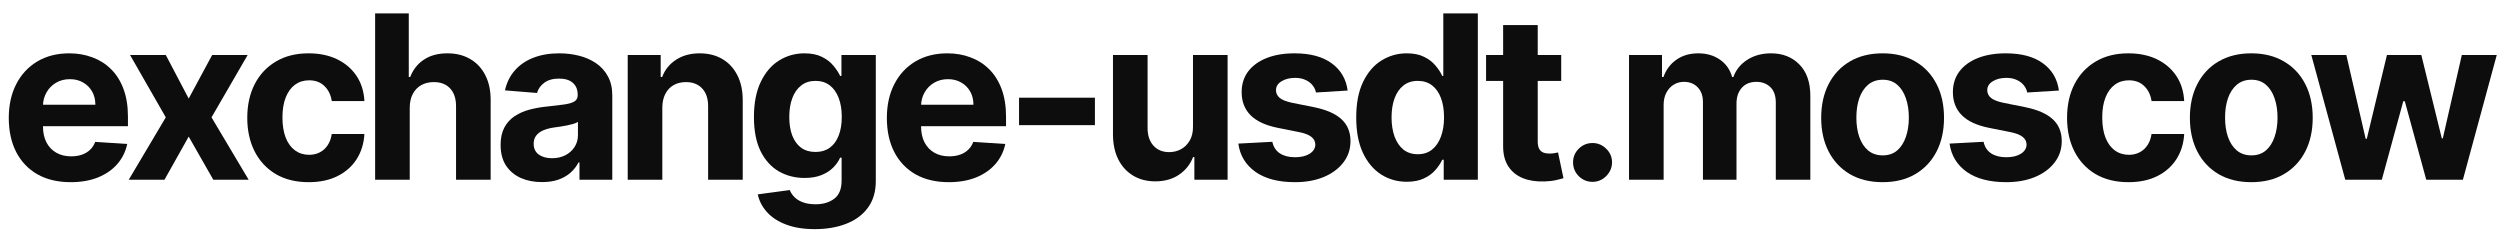 <?xml version="1.0" encoding="UTF-8"?> <svg xmlns="http://www.w3.org/2000/svg" width="153" height="15" viewBox="0 0 153 15" fill="none"><path d="M4.325 11.149C3.54 11.149 2.864 10.99 2.297 10.672C1.734 10.35 1.299 9.896 0.994 9.31C0.69 8.72 0.537 8.022 0.537 7.217C0.537 6.431 0.69 5.742 0.994 5.148C1.299 4.555 1.729 4.093 2.282 3.761C2.839 3.43 3.492 3.264 4.241 3.264C4.745 3.264 5.214 3.345 5.648 3.508C6.085 3.667 6.467 3.907 6.791 4.229C7.12 4.55 7.375 4.955 7.557 5.442C7.739 5.926 7.83 6.492 7.83 7.142V7.724H1.382V6.411H5.837C5.837 6.106 5.771 5.836 5.638 5.601C5.505 5.366 5.321 5.182 5.086 5.049C4.854 4.913 4.584 4.845 4.276 4.845C3.954 4.845 3.669 4.92 3.421 5.069C3.175 5.215 2.983 5.412 2.844 5.661C2.705 5.906 2.633 6.179 2.63 6.481V7.729C2.63 8.107 2.7 8.433 2.839 8.708C2.981 8.983 3.182 9.195 3.441 9.344C3.699 9.494 4.006 9.568 4.36 9.568C4.596 9.568 4.811 9.535 5.007 9.469C5.202 9.402 5.37 9.303 5.509 9.17C5.648 9.038 5.754 8.875 5.827 8.683L7.786 8.812C7.686 9.283 7.482 9.694 7.174 10.045C6.869 10.393 6.475 10.665 5.991 10.861C5.51 11.053 4.955 11.149 4.325 11.149Z" fill="#0D0D0D"></path><path d="M10.146 3.364L11.548 6.033L12.985 3.364H15.157L12.945 7.182L15.217 11H13.054L11.548 8.36L10.066 11H7.879L10.146 7.182L7.958 3.364H10.146Z" fill="#0D0D0D"></path><path d="M18.892 11.149C18.11 11.149 17.437 10.983 16.873 10.652C16.313 10.317 15.882 9.853 15.581 9.26C15.282 8.667 15.133 7.984 15.133 7.212C15.133 6.429 15.284 5.743 15.586 5.153C15.89 4.56 16.323 4.098 16.883 3.766C17.443 3.432 18.11 3.264 18.882 3.264C19.548 3.264 20.131 3.385 20.632 3.627C21.132 3.869 21.528 4.209 21.82 4.646C22.112 5.084 22.272 5.598 22.302 6.187H20.304C20.247 5.806 20.098 5.5 19.856 5.268C19.618 5.032 19.304 4.915 18.917 4.915C18.588 4.915 18.302 5.004 18.056 5.183C17.814 5.359 17.626 5.616 17.49 5.954C17.354 6.292 17.286 6.701 17.286 7.182C17.286 7.669 17.352 8.083 17.485 8.425C17.621 8.766 17.811 9.026 18.056 9.205C18.302 9.384 18.588 9.474 18.917 9.474C19.159 9.474 19.376 9.424 19.568 9.325C19.763 9.225 19.924 9.081 20.05 8.892C20.179 8.7 20.264 8.469 20.304 8.201H22.302C22.269 8.784 22.11 9.298 21.825 9.742C21.543 10.183 21.154 10.528 20.657 10.776C20.16 11.025 19.571 11.149 18.892 11.149Z" fill="#0D0D0D"></path><path d="M25.076 6.585V11H22.958V0.818H25.017V4.711H25.106C25.278 4.26 25.557 3.907 25.941 3.652C26.326 3.393 26.808 3.264 27.388 3.264C27.918 3.264 28.381 3.38 28.775 3.612C29.173 3.841 29.481 4.171 29.7 4.602C29.922 5.029 30.031 5.541 30.028 6.138V11H27.91V6.516C27.913 6.045 27.794 5.679 27.552 5.417C27.313 5.155 26.979 5.024 26.548 5.024C26.259 5.024 26.004 5.085 25.782 5.208C25.563 5.331 25.391 5.51 25.265 5.745C25.142 5.977 25.079 6.257 25.076 6.585Z" fill="#0D0D0D"></path><path d="M33.172 11.144C32.685 11.144 32.251 11.06 31.87 10.891C31.488 10.718 31.187 10.465 30.965 10.13C30.746 9.792 30.637 9.371 30.637 8.867C30.637 8.443 30.715 8.087 30.87 7.798C31.026 7.51 31.238 7.278 31.507 7.102C31.775 6.927 32.08 6.794 32.421 6.705C32.766 6.615 33.127 6.552 33.505 6.516C33.949 6.469 34.307 6.426 34.579 6.386C34.851 6.343 35.048 6.28 35.171 6.197C35.293 6.115 35.355 5.992 35.355 5.83V5.8C35.355 5.485 35.255 5.241 35.056 5.069C34.861 4.897 34.582 4.81 34.221 4.81C33.84 4.81 33.537 4.895 33.311 5.064C33.086 5.23 32.937 5.438 32.864 5.69L30.905 5.531C31.005 5.067 31.2 4.666 31.492 4.328C31.783 3.987 32.16 3.725 32.62 3.543C33.084 3.357 33.621 3.264 34.231 3.264C34.655 3.264 35.061 3.314 35.449 3.413C35.84 3.513 36.187 3.667 36.488 3.876C36.793 4.085 37.033 4.353 37.209 4.681C37.385 5.006 37.472 5.395 37.472 5.849V11H35.464V9.941H35.404C35.282 10.18 35.118 10.39 34.912 10.572C34.707 10.751 34.46 10.892 34.171 10.995C33.883 11.095 33.55 11.144 33.172 11.144ZM33.779 9.683C34.09 9.683 34.365 9.621 34.604 9.499C34.843 9.373 35.03 9.204 35.166 8.991C35.302 8.779 35.37 8.539 35.37 8.271V7.46C35.303 7.503 35.212 7.543 35.096 7.58C34.983 7.613 34.856 7.644 34.713 7.674C34.571 7.701 34.428 7.725 34.286 7.749C34.143 7.768 34.014 7.787 33.898 7.803C33.649 7.84 33.432 7.898 33.247 7.977C33.061 8.057 32.917 8.165 32.814 8.3C32.711 8.433 32.66 8.599 32.66 8.798C32.66 9.086 32.764 9.306 32.973 9.459C33.185 9.608 33.454 9.683 33.779 9.683Z" fill="#0D0D0D"></path><path d="M40.534 6.585V11H38.416V3.364H40.434V4.711H40.524C40.693 4.267 40.976 3.915 41.374 3.657C41.772 3.395 42.254 3.264 42.821 3.264C43.351 3.264 43.813 3.38 44.208 3.612C44.602 3.844 44.909 4.176 45.127 4.607C45.346 5.034 45.455 5.545 45.455 6.138V11H43.337V6.516C43.341 6.048 43.221 5.684 42.98 5.422C42.738 5.157 42.404 5.024 41.98 5.024C41.695 5.024 41.443 5.085 41.225 5.208C41.009 5.331 40.84 5.51 40.718 5.745C40.598 5.977 40.537 6.257 40.534 6.585Z" fill="#0D0D0D"></path><path d="M49.865 14.023C49.179 14.023 48.591 13.928 48.1 13.739C47.613 13.554 47.225 13.3 46.937 12.979C46.648 12.657 46.461 12.296 46.375 11.895L48.334 11.631C48.393 11.784 48.488 11.926 48.617 12.059C48.746 12.191 48.917 12.298 49.129 12.377C49.345 12.46 49.606 12.501 49.915 12.501C50.375 12.501 50.755 12.389 51.053 12.163C51.355 11.941 51.506 11.568 51.506 11.045V9.648H51.416C51.323 9.86 51.184 10.06 50.998 10.249C50.813 10.438 50.574 10.592 50.283 10.712C49.991 10.831 49.643 10.891 49.239 10.891C48.665 10.891 48.143 10.758 47.672 10.493C47.205 10.224 46.832 9.815 46.554 9.265C46.279 8.711 46.141 8.012 46.141 7.167C46.141 6.302 46.282 5.579 46.564 4.999C46.846 4.419 47.22 3.985 47.687 3.697C48.158 3.408 48.673 3.264 49.234 3.264C49.661 3.264 50.019 3.337 50.307 3.483C50.596 3.625 50.828 3.804 51.004 4.02C51.182 4.232 51.32 4.441 51.416 4.646H51.496V3.364H53.599V11.075C53.599 11.724 53.44 12.268 53.121 12.705C52.803 13.143 52.362 13.471 51.799 13.69C51.239 13.912 50.594 14.023 49.865 14.023ZM49.91 9.3C50.251 9.3 50.539 9.215 50.775 9.046C51.013 8.874 51.196 8.629 51.322 8.31C51.451 7.989 51.516 7.604 51.516 7.157C51.516 6.71 51.453 6.322 51.327 5.994C51.201 5.662 51.018 5.405 50.78 5.223C50.541 5.041 50.251 4.95 49.91 4.95C49.562 4.95 49.268 5.044 49.03 5.233C48.791 5.419 48.611 5.677 48.488 6.009C48.365 6.34 48.304 6.723 48.304 7.157C48.304 7.598 48.365 7.979 48.488 8.3C48.614 8.619 48.794 8.866 49.03 9.041C49.268 9.214 49.562 9.3 49.91 9.3Z" fill="#0D0D0D"></path><path d="M58.064 11.149C57.279 11.149 56.602 10.99 56.036 10.672C55.472 10.35 55.038 9.896 54.733 9.31C54.428 8.72 54.276 8.022 54.276 7.217C54.276 6.431 54.428 5.742 54.733 5.148C55.038 4.555 55.467 4.093 56.021 3.761C56.578 3.43 57.231 3.264 57.98 3.264C58.483 3.264 58.952 3.345 59.387 3.508C59.824 3.667 60.205 3.907 60.53 4.229C60.858 4.55 61.113 4.955 61.296 5.442C61.478 5.926 61.569 6.492 61.569 7.142V7.724H55.121V6.411H59.575C59.575 6.106 59.509 5.836 59.377 5.601C59.244 5.366 59.06 5.182 58.825 5.049C58.593 4.913 58.323 4.845 58.014 4.845C57.693 4.845 57.408 4.92 57.159 5.069C56.914 5.215 56.722 5.412 56.583 5.661C56.443 5.906 56.372 6.179 56.369 6.481V7.729C56.369 8.107 56.438 8.433 56.578 8.708C56.72 8.983 56.921 9.195 57.179 9.344C57.438 9.494 57.744 9.568 58.099 9.568C58.334 9.568 58.55 9.535 58.745 9.469C58.941 9.402 59.108 9.303 59.247 9.17C59.387 9.038 59.493 8.875 59.566 8.683L61.524 8.812C61.425 9.283 61.221 9.694 60.913 10.045C60.608 10.393 60.214 10.665 59.73 10.861C59.249 11.053 58.694 11.149 58.064 11.149Z" fill="#0D0D0D"></path><path d="M67.009 5.979V7.659H62.366V5.979H67.009Z" fill="#0D0D0D"></path><path d="M73.011 7.749V3.364H75.129V11H73.095V9.613H73.016C72.843 10.06 72.557 10.42 72.156 10.692C71.758 10.963 71.272 11.099 70.699 11.099C70.189 11.099 69.739 10.983 69.352 10.751C68.964 10.519 68.661 10.19 68.442 9.762C68.226 9.335 68.117 8.822 68.114 8.226V3.364H70.232V7.848C70.235 8.299 70.356 8.655 70.594 8.917C70.833 9.179 71.153 9.31 71.554 9.31C71.809 9.31 72.048 9.252 72.27 9.136C72.492 9.016 72.671 8.841 72.807 8.609C72.946 8.377 73.014 8.09 73.011 7.749Z" fill="#0D0D0D"></path><path d="M82.476 5.541L80.537 5.661C80.504 5.495 80.433 5.346 80.324 5.213C80.214 5.077 80.07 4.969 79.891 4.89C79.716 4.807 79.505 4.766 79.26 4.766C78.932 4.766 78.655 4.835 78.43 4.974C78.204 5.11 78.091 5.293 78.091 5.521C78.091 5.704 78.164 5.858 78.31 5.984C78.456 6.11 78.706 6.211 79.061 6.287L80.443 6.565C81.185 6.718 81.739 6.963 82.103 7.301C82.468 7.639 82.65 8.083 82.65 8.634C82.65 9.134 82.503 9.573 82.208 9.951C81.916 10.329 81.515 10.624 81.005 10.836C80.498 11.045 79.913 11.149 79.25 11.149C78.239 11.149 77.433 10.939 76.834 10.518C76.237 10.094 75.887 9.517 75.785 8.788L77.868 8.678C77.931 8.986 78.083 9.222 78.325 9.384C78.567 9.543 78.877 9.623 79.255 9.623C79.626 9.623 79.924 9.552 80.15 9.409C80.378 9.263 80.494 9.076 80.498 8.847C80.494 8.655 80.413 8.498 80.254 8.375C80.095 8.249 79.85 8.153 79.518 8.087L78.196 7.823C77.45 7.674 76.895 7.415 76.53 7.048C76.169 6.68 75.989 6.211 75.989 5.641C75.989 5.15 76.121 4.728 76.386 4.373C76.655 4.018 77.031 3.745 77.515 3.553C78.002 3.36 78.572 3.264 79.225 3.264C80.189 3.264 80.948 3.468 81.502 3.876C82.059 4.283 82.384 4.839 82.476 5.541Z" fill="#0D0D0D"></path><path d="M86.098 11.124C85.518 11.124 84.993 10.975 84.522 10.677C84.055 10.375 83.683 9.933 83.408 9.349C83.136 8.763 83.001 8.044 83.001 7.192C83.001 6.317 83.141 5.589 83.423 5.009C83.705 4.426 84.079 3.99 84.547 3.702C85.017 3.41 85.533 3.264 86.093 3.264C86.52 3.264 86.877 3.337 87.162 3.483C87.45 3.625 87.682 3.804 87.858 4.02C88.037 4.232 88.173 4.441 88.266 4.646H88.33V0.818H90.443V11H88.355V9.777H88.266C88.166 9.989 88.025 10.2 87.843 10.408C87.664 10.614 87.43 10.785 87.142 10.92C86.857 11.056 86.509 11.124 86.098 11.124ZM86.769 9.439C87.111 9.439 87.399 9.346 87.634 9.161C87.873 8.972 88.055 8.708 88.181 8.37C88.31 8.032 88.375 7.636 88.375 7.182C88.375 6.728 88.312 6.333 88.186 5.999C88.06 5.664 87.878 5.405 87.639 5.223C87.4 5.041 87.111 4.95 86.769 4.95C86.421 4.95 86.128 5.044 85.889 5.233C85.65 5.422 85.47 5.684 85.347 6.018C85.225 6.353 85.163 6.741 85.163 7.182C85.163 7.626 85.225 8.019 85.347 8.36C85.473 8.698 85.654 8.963 85.889 9.156C86.128 9.344 86.421 9.439 86.769 9.439Z" fill="#0D0D0D"></path><path d="M95.546 3.364V4.955H90.948V3.364H95.546ZM91.992 1.534H94.109V8.653C94.109 8.849 94.139 9.001 94.199 9.111C94.259 9.217 94.341 9.291 94.448 9.335C94.557 9.378 94.683 9.399 94.825 9.399C94.925 9.399 95.024 9.391 95.124 9.374C95.223 9.354 95.299 9.339 95.352 9.33L95.685 10.905C95.579 10.939 95.43 10.977 95.238 11.02C95.046 11.066 94.812 11.095 94.537 11.104C94.026 11.124 93.579 11.056 93.195 10.901C92.814 10.745 92.517 10.503 92.305 10.175C92.093 9.847 91.988 9.432 91.992 8.932V1.534Z" fill="#0D0D0D"></path><path d="M97.464 11.129C97.136 11.129 96.854 11.013 96.619 10.781C96.387 10.546 96.271 10.264 96.271 9.936C96.271 9.611 96.387 9.333 96.619 9.101C96.854 8.869 97.136 8.753 97.464 8.753C97.782 8.753 98.06 8.869 98.299 9.101C98.538 9.333 98.657 9.611 98.657 9.936C98.657 10.155 98.601 10.355 98.488 10.538C98.379 10.717 98.234 10.861 98.055 10.97C97.876 11.076 97.679 11.129 97.464 11.129Z" fill="#0D0D0D"></path><path d="M99.696 11V3.364H101.714V4.711H101.804C101.963 4.263 102.228 3.911 102.599 3.652C102.97 3.393 103.414 3.264 103.932 3.264C104.455 3.264 104.901 3.395 105.269 3.657C105.637 3.915 105.882 4.267 106.005 4.711H106.084C106.24 4.273 106.522 3.924 106.929 3.662C107.34 3.397 107.826 3.264 108.386 3.264C109.099 3.264 109.677 3.491 110.121 3.945C110.569 4.396 110.792 5.036 110.792 5.864V11H108.679V6.282C108.679 5.858 108.567 5.54 108.341 5.327C108.116 5.115 107.834 5.009 107.496 5.009C107.112 5.009 106.812 5.132 106.596 5.377C106.381 5.619 106.273 5.939 106.273 6.337V11H104.22V6.237C104.22 5.863 104.112 5.564 103.897 5.342C103.685 5.12 103.405 5.009 103.057 5.009C102.821 5.009 102.609 5.069 102.42 5.188C102.235 5.304 102.087 5.468 101.978 5.68C101.868 5.889 101.814 6.134 101.814 6.416V11H99.696Z" fill="#0D0D0D"></path><path d="M115.216 11.149C114.443 11.149 113.775 10.985 113.212 10.657C112.652 10.325 112.219 9.865 111.914 9.275C111.609 8.682 111.457 7.994 111.457 7.212C111.457 6.423 111.609 5.733 111.914 5.143C112.219 4.55 112.652 4.089 113.212 3.761C113.775 3.43 114.443 3.264 115.216 3.264C115.988 3.264 116.654 3.43 117.214 3.761C117.778 4.089 118.212 4.55 118.517 5.143C118.822 5.733 118.974 6.423 118.974 7.212C118.974 7.994 118.822 8.682 118.517 9.275C118.212 9.865 117.778 10.325 117.214 10.657C116.654 10.985 115.988 11.149 115.216 11.149ZM115.225 9.509C115.577 9.509 115.87 9.409 116.105 9.21C116.341 9.008 116.518 8.733 116.637 8.385C116.76 8.037 116.821 7.641 116.821 7.197C116.821 6.753 116.76 6.357 116.637 6.009C116.518 5.661 116.341 5.385 116.105 5.183C115.87 4.981 115.577 4.88 115.225 4.88C114.871 4.88 114.573 4.981 114.331 5.183C114.092 5.385 113.911 5.661 113.789 6.009C113.669 6.357 113.61 6.753 113.61 7.197C113.61 7.641 113.669 8.037 113.789 8.385C113.911 8.733 114.092 9.008 114.331 9.21C114.573 9.409 114.871 9.509 115.225 9.509Z" fill="#0D0D0D"></path><path d="M126.005 5.541L124.066 5.661C124.033 5.495 123.962 5.346 123.852 5.213C123.743 5.077 123.599 4.969 123.42 4.89C123.244 4.807 123.034 4.766 122.788 4.766C122.46 4.766 122.183 4.835 121.958 4.974C121.733 5.11 121.62 5.293 121.62 5.521C121.62 5.704 121.693 5.858 121.839 5.984C121.985 6.11 122.235 6.211 122.589 6.287L123.972 6.565C124.714 6.718 125.267 6.963 125.632 7.301C125.997 7.639 126.179 8.083 126.179 8.634C126.179 9.134 126.031 9.573 125.736 9.951C125.445 10.329 125.044 10.624 124.533 10.836C124.026 11.045 123.441 11.149 122.778 11.149C121.767 11.149 120.962 10.939 120.362 10.518C119.766 10.094 119.416 9.517 119.313 8.788L121.396 8.678C121.459 8.986 121.612 9.222 121.854 9.384C122.096 9.543 122.405 9.623 122.783 9.623C123.155 9.623 123.453 9.552 123.678 9.409C123.907 9.263 124.023 9.076 124.026 8.847C124.023 8.655 123.942 8.498 123.783 8.375C123.624 8.249 123.378 8.153 123.047 8.087L121.724 7.823C120.979 7.674 120.423 7.415 120.059 7.048C119.698 6.68 119.517 6.211 119.517 5.641C119.517 5.15 119.65 4.728 119.915 4.373C120.183 4.018 120.559 3.745 121.043 3.553C121.53 3.36 122.101 3.264 122.753 3.264C123.718 3.264 124.477 3.468 125.03 3.876C125.587 4.283 125.912 4.839 126.005 5.541Z" fill="#0D0D0D"></path><path d="M130.263 11.149C129.481 11.149 128.808 10.983 128.244 10.652C127.684 10.317 127.253 9.853 126.952 9.26C126.653 8.667 126.504 7.984 126.504 7.212C126.504 6.429 126.655 5.743 126.957 5.153C127.262 4.56 127.694 4.098 128.254 3.766C128.814 3.432 129.481 3.264 130.253 3.264C130.919 3.264 131.502 3.385 132.003 3.627C132.503 3.869 132.899 4.209 133.191 4.646C133.483 5.084 133.643 5.598 133.673 6.187H131.675C131.618 5.806 131.469 5.5 131.227 5.268C130.989 5.032 130.675 4.915 130.288 4.915C129.96 4.915 129.673 5.004 129.428 5.183C129.186 5.359 128.997 5.616 128.861 5.954C128.725 6.292 128.657 6.701 128.657 7.182C128.657 7.669 128.723 8.083 128.856 8.425C128.992 8.766 129.182 9.026 129.428 9.205C129.673 9.384 129.96 9.474 130.288 9.474C130.53 9.474 130.747 9.424 130.939 9.325C131.134 9.225 131.295 9.081 131.421 8.892C131.55 8.7 131.635 8.469 131.675 8.201H133.673C133.64 8.784 133.481 9.298 133.196 9.742C132.914 10.183 132.525 10.528 132.028 10.776C131.531 11.025 130.942 11.149 130.263 11.149Z" fill="#0D0D0D"></path><path d="M137.78 11.149C137.007 11.149 136.34 10.985 135.776 10.657C135.216 10.325 134.783 9.865 134.478 9.275C134.174 8.682 134.021 7.994 134.021 7.212C134.021 6.423 134.174 5.733 134.478 5.143C134.783 4.55 135.216 4.089 135.776 3.761C136.34 3.43 137.007 3.264 137.78 3.264C138.552 3.264 139.218 3.43 139.778 3.761C140.342 4.089 140.776 4.55 141.081 5.143C141.386 5.733 141.538 6.423 141.538 7.212C141.538 7.994 141.386 8.682 141.081 9.275C140.776 9.865 140.342 10.325 139.778 10.657C139.218 10.985 138.552 11.149 137.78 11.149ZM137.79 9.509C138.141 9.509 138.434 9.409 138.67 9.21C138.905 9.008 139.082 8.733 139.201 8.385C139.324 8.037 139.385 7.641 139.385 7.197C139.385 6.753 139.324 6.357 139.201 6.009C139.082 5.661 138.905 5.385 138.67 5.183C138.434 4.981 138.141 4.88 137.79 4.88C137.435 4.88 137.137 4.981 136.895 5.183C136.656 5.385 136.475 5.661 136.353 6.009C136.233 6.357 136.174 6.753 136.174 7.197C136.174 7.641 136.233 8.037 136.353 8.385C136.475 8.733 136.656 9.008 136.895 9.21C137.137 9.409 137.435 9.509 137.79 9.509Z" fill="#0D0D0D"></path><path d="M143.53 11L141.452 3.364H143.595L144.778 8.494H144.848L146.081 3.364H148.184L149.437 8.464H149.501L150.664 3.364H152.802L150.729 11H148.487L147.174 6.197H147.08L145.767 11H143.53Z" fill="#0D0D0D"></path></svg> 
